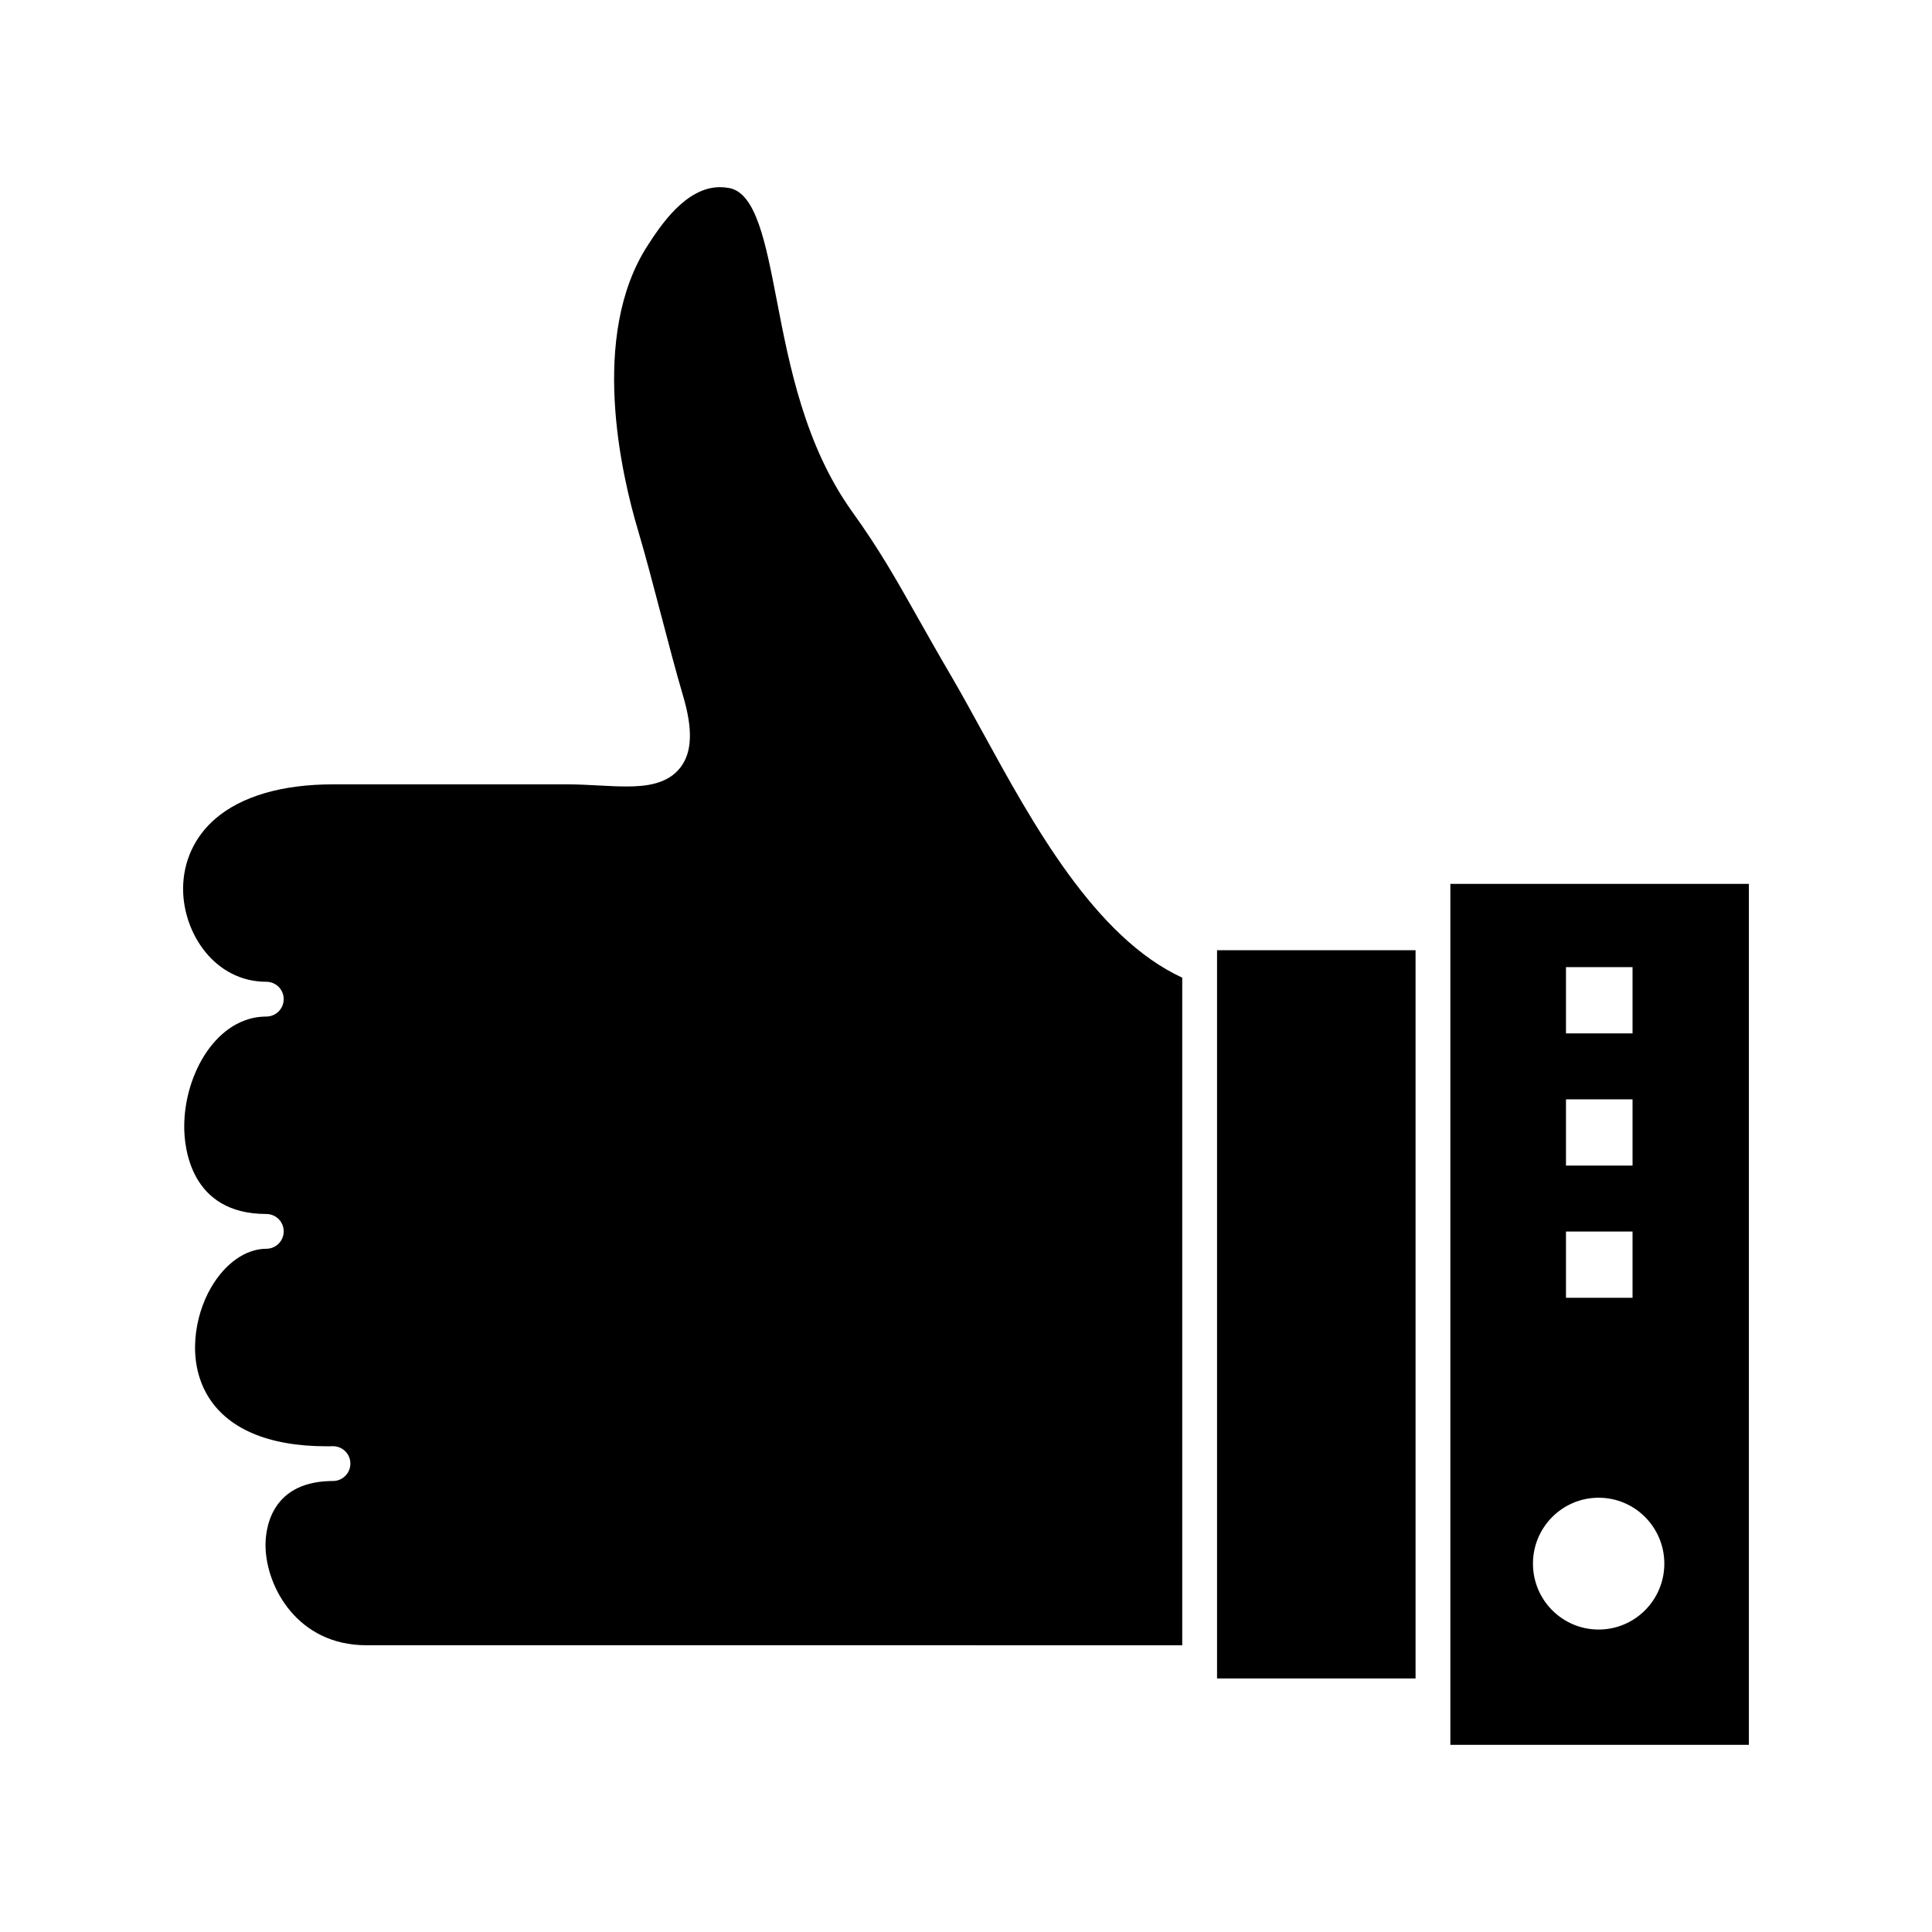 <?xml version="1.0" encoding="UTF-8"?>
<!-- Uploaded to: ICON Repo, www.iconrepo.com, Generator: ICON Repo Mixer Tools -->
<svg fill="#000000" width="800px" height="800px" version="1.1" viewBox="144 144 512 512" xmlns="http://www.w3.org/2000/svg">
 <g fill-rule="evenodd">
  <path d="m466.53 400.04v188.77h52.609v-192.99h-52.609z"/>
  <path d="m404.36 337.97c-2.894-5.285-5.629-10.277-8.258-14.77-3.57-6.098-6.457-11.219-9.004-15.73-5.809-10.301-10.004-17.742-17.262-27.867-12.555-17.516-16.668-38.84-19.973-55.977-2.949-15.289-5.496-28.492-12.633-29.801-0.82-0.152-1.641-0.227-2.438-0.227-9.148 0-15.914 10.457-19.168 15.48-15.473 23.91-6.938 60.715-2.551 75.426 1.957 6.578 4.07 14.641 6.113 22.438 1.965 7.492 3.992 15.238 5.82 21.406 2.617 8.855 2.434 14.863-0.586 18.902-3.406 4.559-9.215 5.172-14.449 5.172-2.281 0-4.707-0.129-7.273-0.266-2.789-0.148-5.676-0.301-8.617-0.301l-61.84 0.004c-13.457 0-24.223 3.141-31.141 9.082-5.531 4.754-8.578 11.359-8.578 18.605 0 11.844 8.43 24.629 22.051 24.629 2.547 0 4.609 2.062 4.609 4.609 0 2.547-2.062 4.609-4.609 4.609-13.012 0-21.754 15.086-21.754 29.176 0 5.434 1.57 23.148 21.754 23.148 2.547 0 4.609 2.062 4.609 4.609s-2.062 4.609-4.609 4.609c-5.453 0-10.945 3.867-14.684 10.348-4.32 7.484-6.312 19.141-1.016 28.312 5.168 8.953 16.121 13.684 31.668 13.684h0.008l0.617-0.004c0.355-0.012 0.715-0.016 1.078-0.016 2.527 0 4.586 2.035 4.609 4.562 0.027 2.527-1.988 4.606-4.516 4.656-0.336 0.008-0.676 0.012-1.008 0.016-15.965 0.488-17.02 13.316-16.965 17.242 0.16 10.906 8.551 26.27 26.711 26.27l216.23 0.008v-176.92c-23.137-10.68-39.605-40.762-52.945-65.129z"/>
  <path d="m528.36 378.24v228.16h79.113l-0.004-228.16zm30.641 22.062h17.641v17.559h-17.641zm0 35.031h17.641v17.559h-17.641zm0 35.031h17.641v17.559h-17.641zm8.656 105.48c-9.613 0-17.406-7.82-17.406-17.465s7.793-17.465 17.406-17.465 17.406 7.82 17.406 17.465c-0.004 9.648-7.797 17.465-17.406 17.465z"/>
 </g>
</svg>